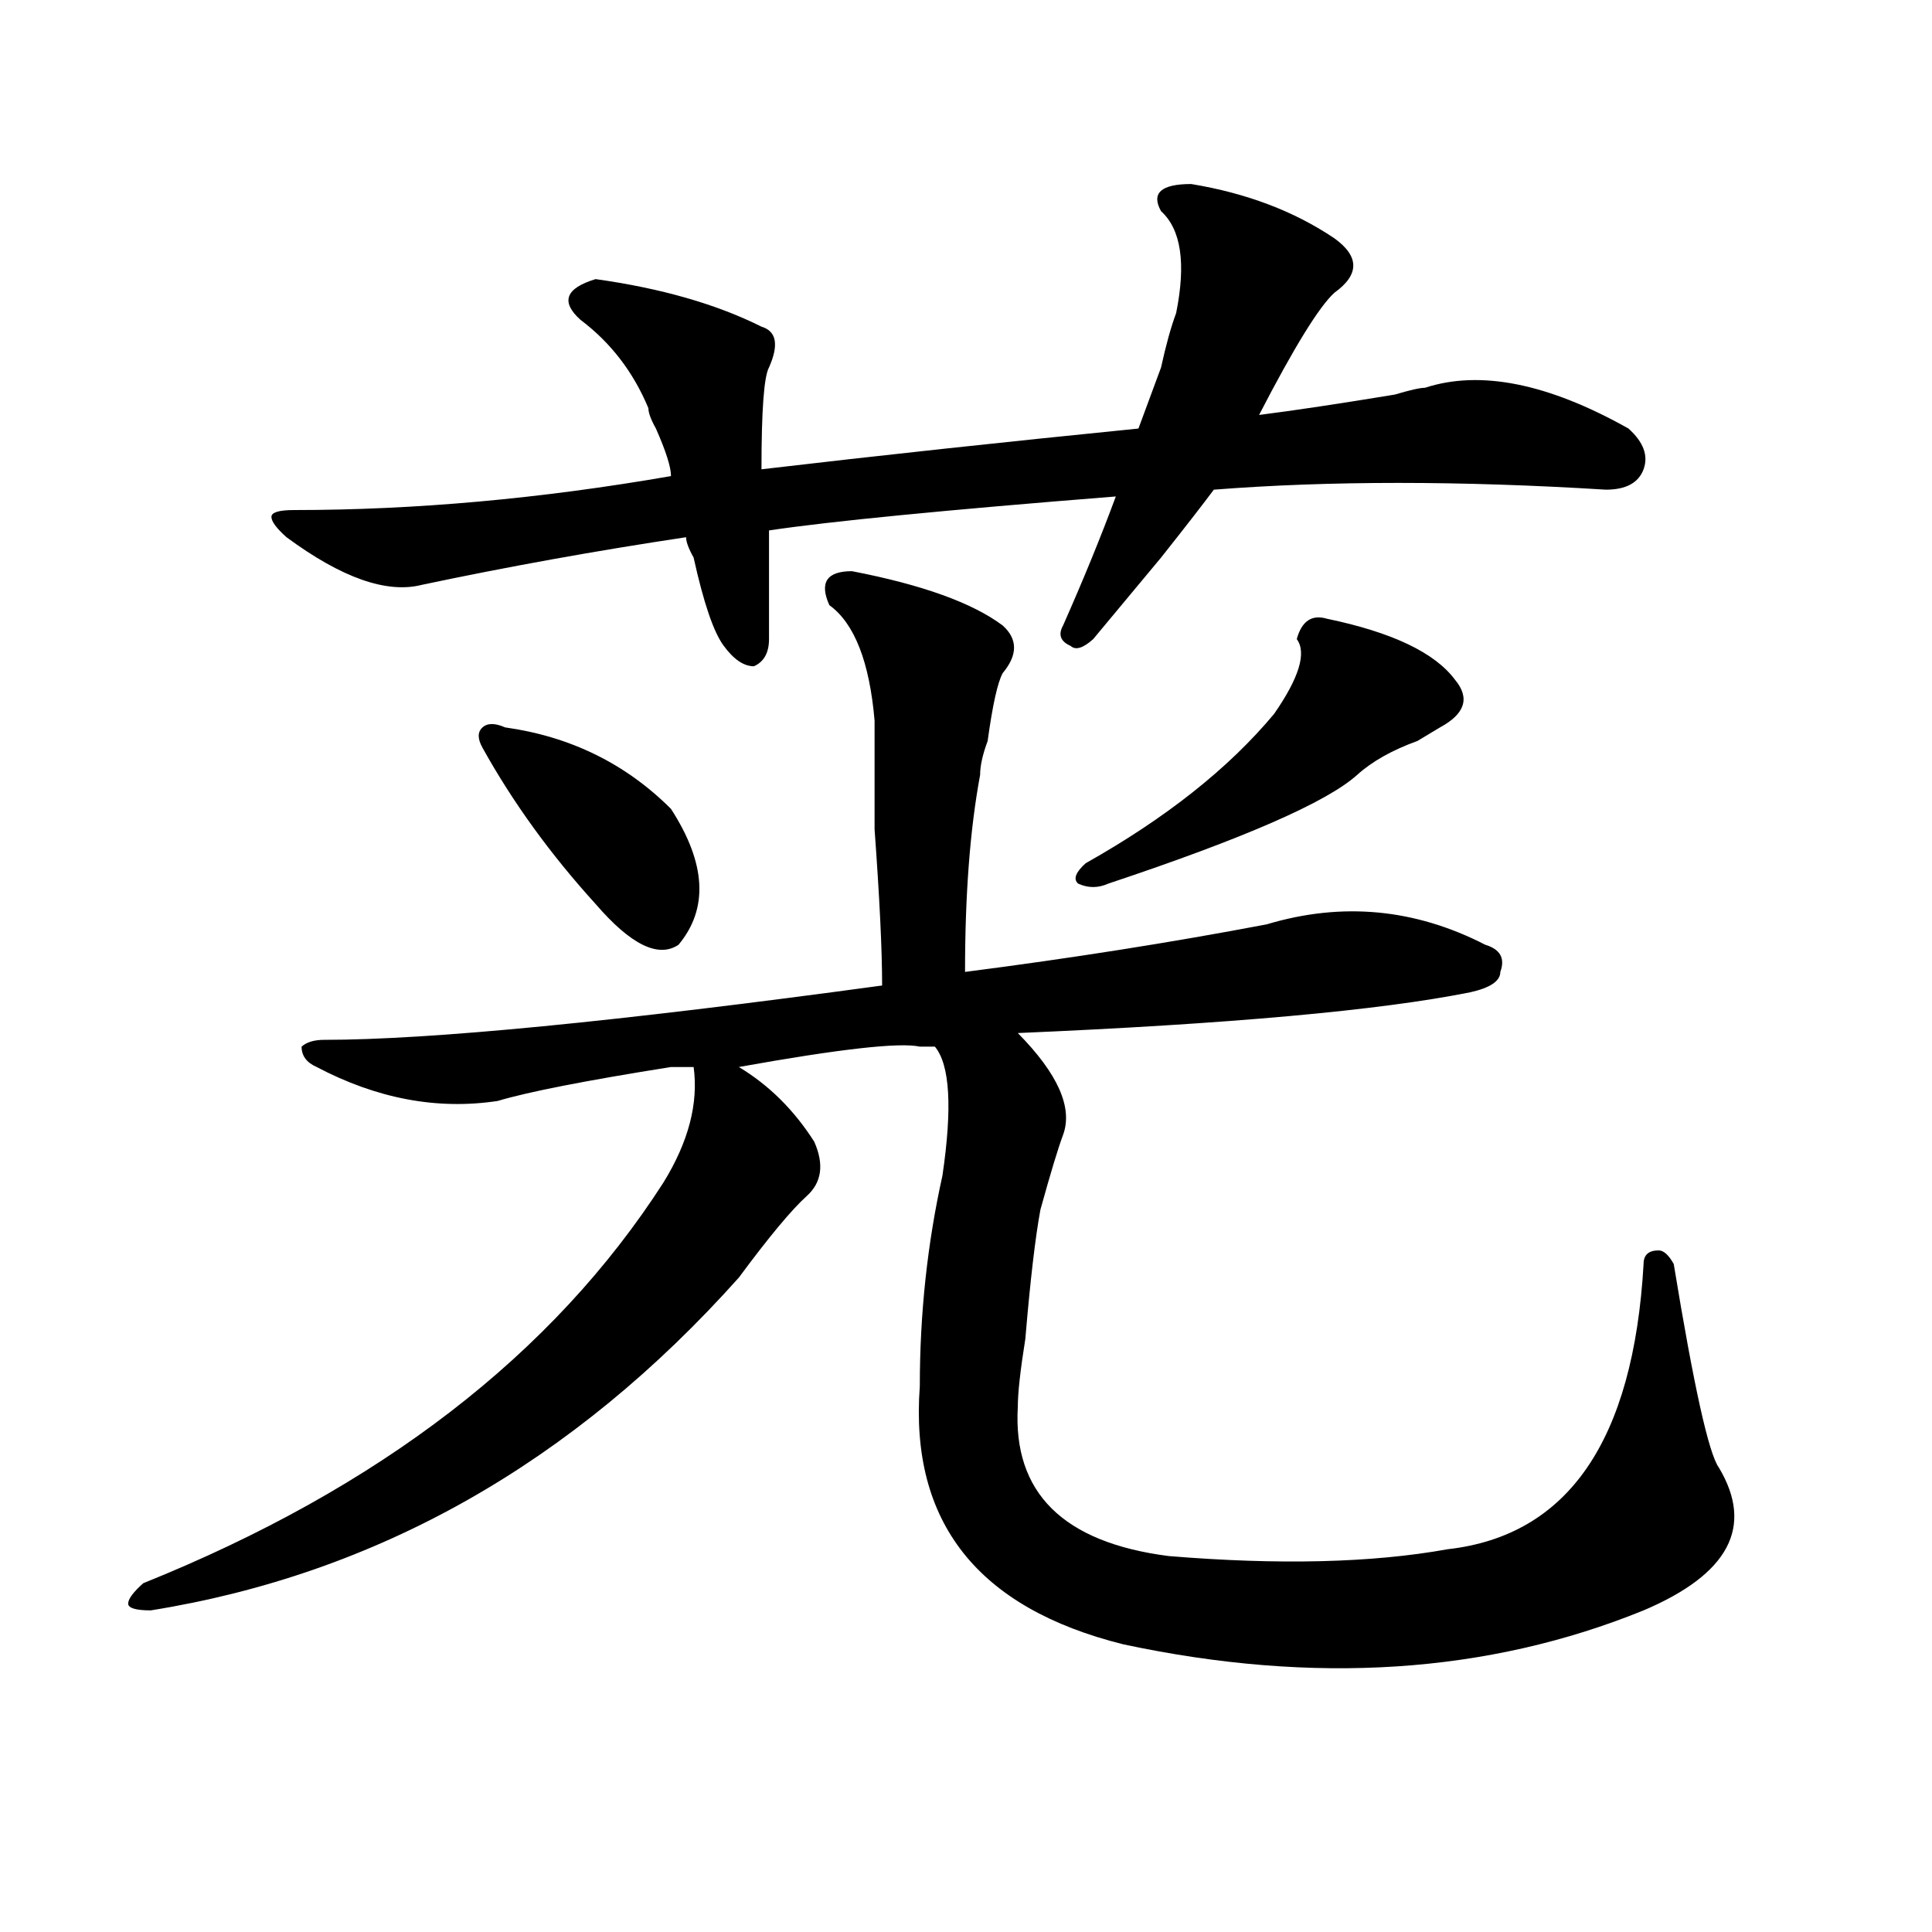 <?xml version="1.0" encoding="utf-8"?>
<!-- Generator: Adobe Illustrator 16.0.0, SVG Export Plug-In . SVG Version: 6.00 Build 0)  -->
<!DOCTYPE svg PUBLIC "-//W3C//DTD SVG 1.1//EN" "http://www.w3.org/Graphics/SVG/1.1/DTD/svg11.dtd">
<svg version="1.1" id="图层_1" xmlns="http://www.w3.org/2000/svg" xmlns:xlink="http://www.w3.org/1999/xlink" x="0px" y="0px"
	 width="1000px" height="1000px" viewBox="0 0 1000 1000" enable-background="new 0 0 1000 1000" xml:space="preserve">
<path d="M440.965,295.641c36.402,7.031,62.438,16.425,78.047,28.125c7.805,7.031,7.805,15.271,0,24.609
	c-2.622,4.724-5.244,16.425-7.805,35.156c-2.622,7.031-3.902,12.909-3.902,17.578c-5.244,28.125-7.805,62.128-7.805,101.953
	c54.633-7.031,106.644-15.216,156.094-24.609c39.023-11.7,76.705-8.185,113.168,10.547c7.805,2.362,10.365,7.031,7.805,14.063
	c0,4.724-5.244,8.239-15.609,10.547c-46.828,9.394-124.875,16.425-234.141,21.094c20.792,21.094,28.597,38.672,23.414,52.734
	c-2.622,7.031-6.524,19.94-11.707,38.672c-2.622,14.063-5.244,36.364-7.805,66.797c-2.622,16.425-3.902,28.125-3.902,35.156
	c-2.622,44.55,23.414,70.313,78.047,77.344c57.194,4.724,105.363,3.516,144.387-3.516c62.438-7.031,96.217-56.25,101.461-147.656
	c0-4.669,2.561-7.031,7.805-7.031c2.561,0,5.183,2.362,7.805,7.031c10.365,63.281,18.17,98.438,23.414,105.469
	c18.17,30.487,5.183,55.041-39.023,73.828c-80.669,32.794-170.423,38.672-269.262,17.578
	c-75.486-18.787-110.607-63.281-105.363-133.594c0-37.464,3.902-73.828,11.707-108.984c5.183-35.156,3.902-57.403-3.902-66.797
	c-2.622,0-5.244,0-7.805,0c-10.427-2.308-41.645,1.208-93.656,10.547c15.609,9.394,28.597,22.302,39.023,38.672
	c5.183,11.755,3.902,21.094-3.902,28.125s-19.512,21.094-35.121,42.188c-85.852,96.13-187.313,153.479-304.383,172.266
	c-7.805,0-11.707-1.209-11.707-3.516c0-2.362,2.561-5.878,7.805-10.547c122.253-49.219,212.007-118.323,269.262-207.422
	c12.988-21.094,18.17-40.979,15.609-59.766c-2.622,0-6.524,0-11.707,0c-44.267,7.031-74.145,12.909-89.754,17.578
	c-31.219,4.724-62.438-1.153-93.656-17.578c-5.244-2.308-7.805-5.823-7.805-10.547c2.561-2.308,6.463-3.516,11.707-3.516
	c54.633,0,150.85-9.339,288.773-28.125c0-18.731-1.342-45.703-3.902-80.859c0-25.763,0-44.495,0-56.25
	c-2.622-30.433-10.427-50.372-23.414-59.766C424.014,301.519,427.917,295.641,440.965,295.641z M616.571,95.25
	c28.597,4.724,53.291,14.063,74.145,28.125c12.988,9.393,12.988,18.786,0,28.125c-7.805,7.031-20.853,28.125-39.023,63.281
	c18.17-2.308,41.584-5.823,70.242-10.547c7.805-2.308,12.988-3.516,15.609-3.516c28.597-9.339,63.718-2.308,105.363,21.094
	c7.805,7.031,10.365,14.063,7.805,21.094c-2.622,7.031-9.146,10.547-19.512,10.547c-75.486-4.669-143.106-4.669-202.922,0
	c-5.244,7.031-14.329,18.786-27.316,35.156c-15.609,18.786-27.316,32.849-35.121,42.188c-5.244,4.724-9.146,5.878-11.707,3.516
	c-5.244-2.308-6.524-5.823-3.902-10.547c10.365-23.401,19.512-45.703,27.316-66.797C489.074,264,429.258,269.878,398.04,274.547
	c0,18.786,0,37.519,0,56.25c0,7.031-2.622,11.755-7.805,14.063c-5.244,0-10.427-3.516-15.609-10.547
	c-5.244-7.031-10.427-22.247-15.609-45.703c-2.622-4.669-3.902-8.185-3.902-10.547c-46.828,7.031-92.376,15.271-136.582,24.609
	c-18.231,4.724-41.645-3.516-70.242-24.609c-5.244-4.669-7.805-8.185-7.805-10.547c0-2.308,3.902-3.516,11.707-3.516
	c62.438,0,127.436-5.823,195.117-17.578c0-4.669-2.622-12.854-7.805-24.609c-2.622-4.669-3.902-8.185-3.902-10.547
	c-7.805-18.731-19.512-33.948-35.121-45.703c-10.427-9.339-7.805-16.37,7.805-21.094c33.78,4.724,62.438,12.909,85.852,24.609
	c7.805,2.362,9.085,9.394,3.902,21.094c-2.622,4.724-3.902,22.302-3.902,52.734c59.816-7.031,124.875-14.063,195.117-21.094
	c2.561-7.031,6.463-17.578,11.707-31.641c2.561-11.7,5.183-21.094,7.805-28.125c5.183-25.763,2.561-43.341-7.805-52.734
	C595.718,99.974,600.961,95.25,616.571,95.25z M261.458,376.5c33.78,4.724,62.438,18.786,85.852,42.188
	c18.17,28.125,19.512,51.581,3.902,70.313c-10.427,7.031-24.756,0-42.926-21.094c-23.414-25.763-42.926-52.734-58.535-80.859
	c-2.622-4.669-2.622-8.185,0-10.547C252.311,374.192,256.214,374.192,261.458,376.5z M686.813,320.25
	c33.78,7.031,55.913,17.578,66.34,31.641c7.805,9.394,5.183,17.578-7.805,24.609l-11.707,7.031
	c-13.049,4.724-23.414,10.547-31.219,17.578c-15.609,14.063-58.535,32.849-128.777,56.25c-5.244,2.362-10.427,2.362-15.609,0
	c-2.622-2.308-1.342-5.823,3.902-10.547c41.584-23.401,74.145-49.219,97.559-77.344c12.988-18.731,16.89-31.641,11.707-38.672
	C673.764,321.458,679.008,317.942,686.813,320.25z"/>
</svg>
